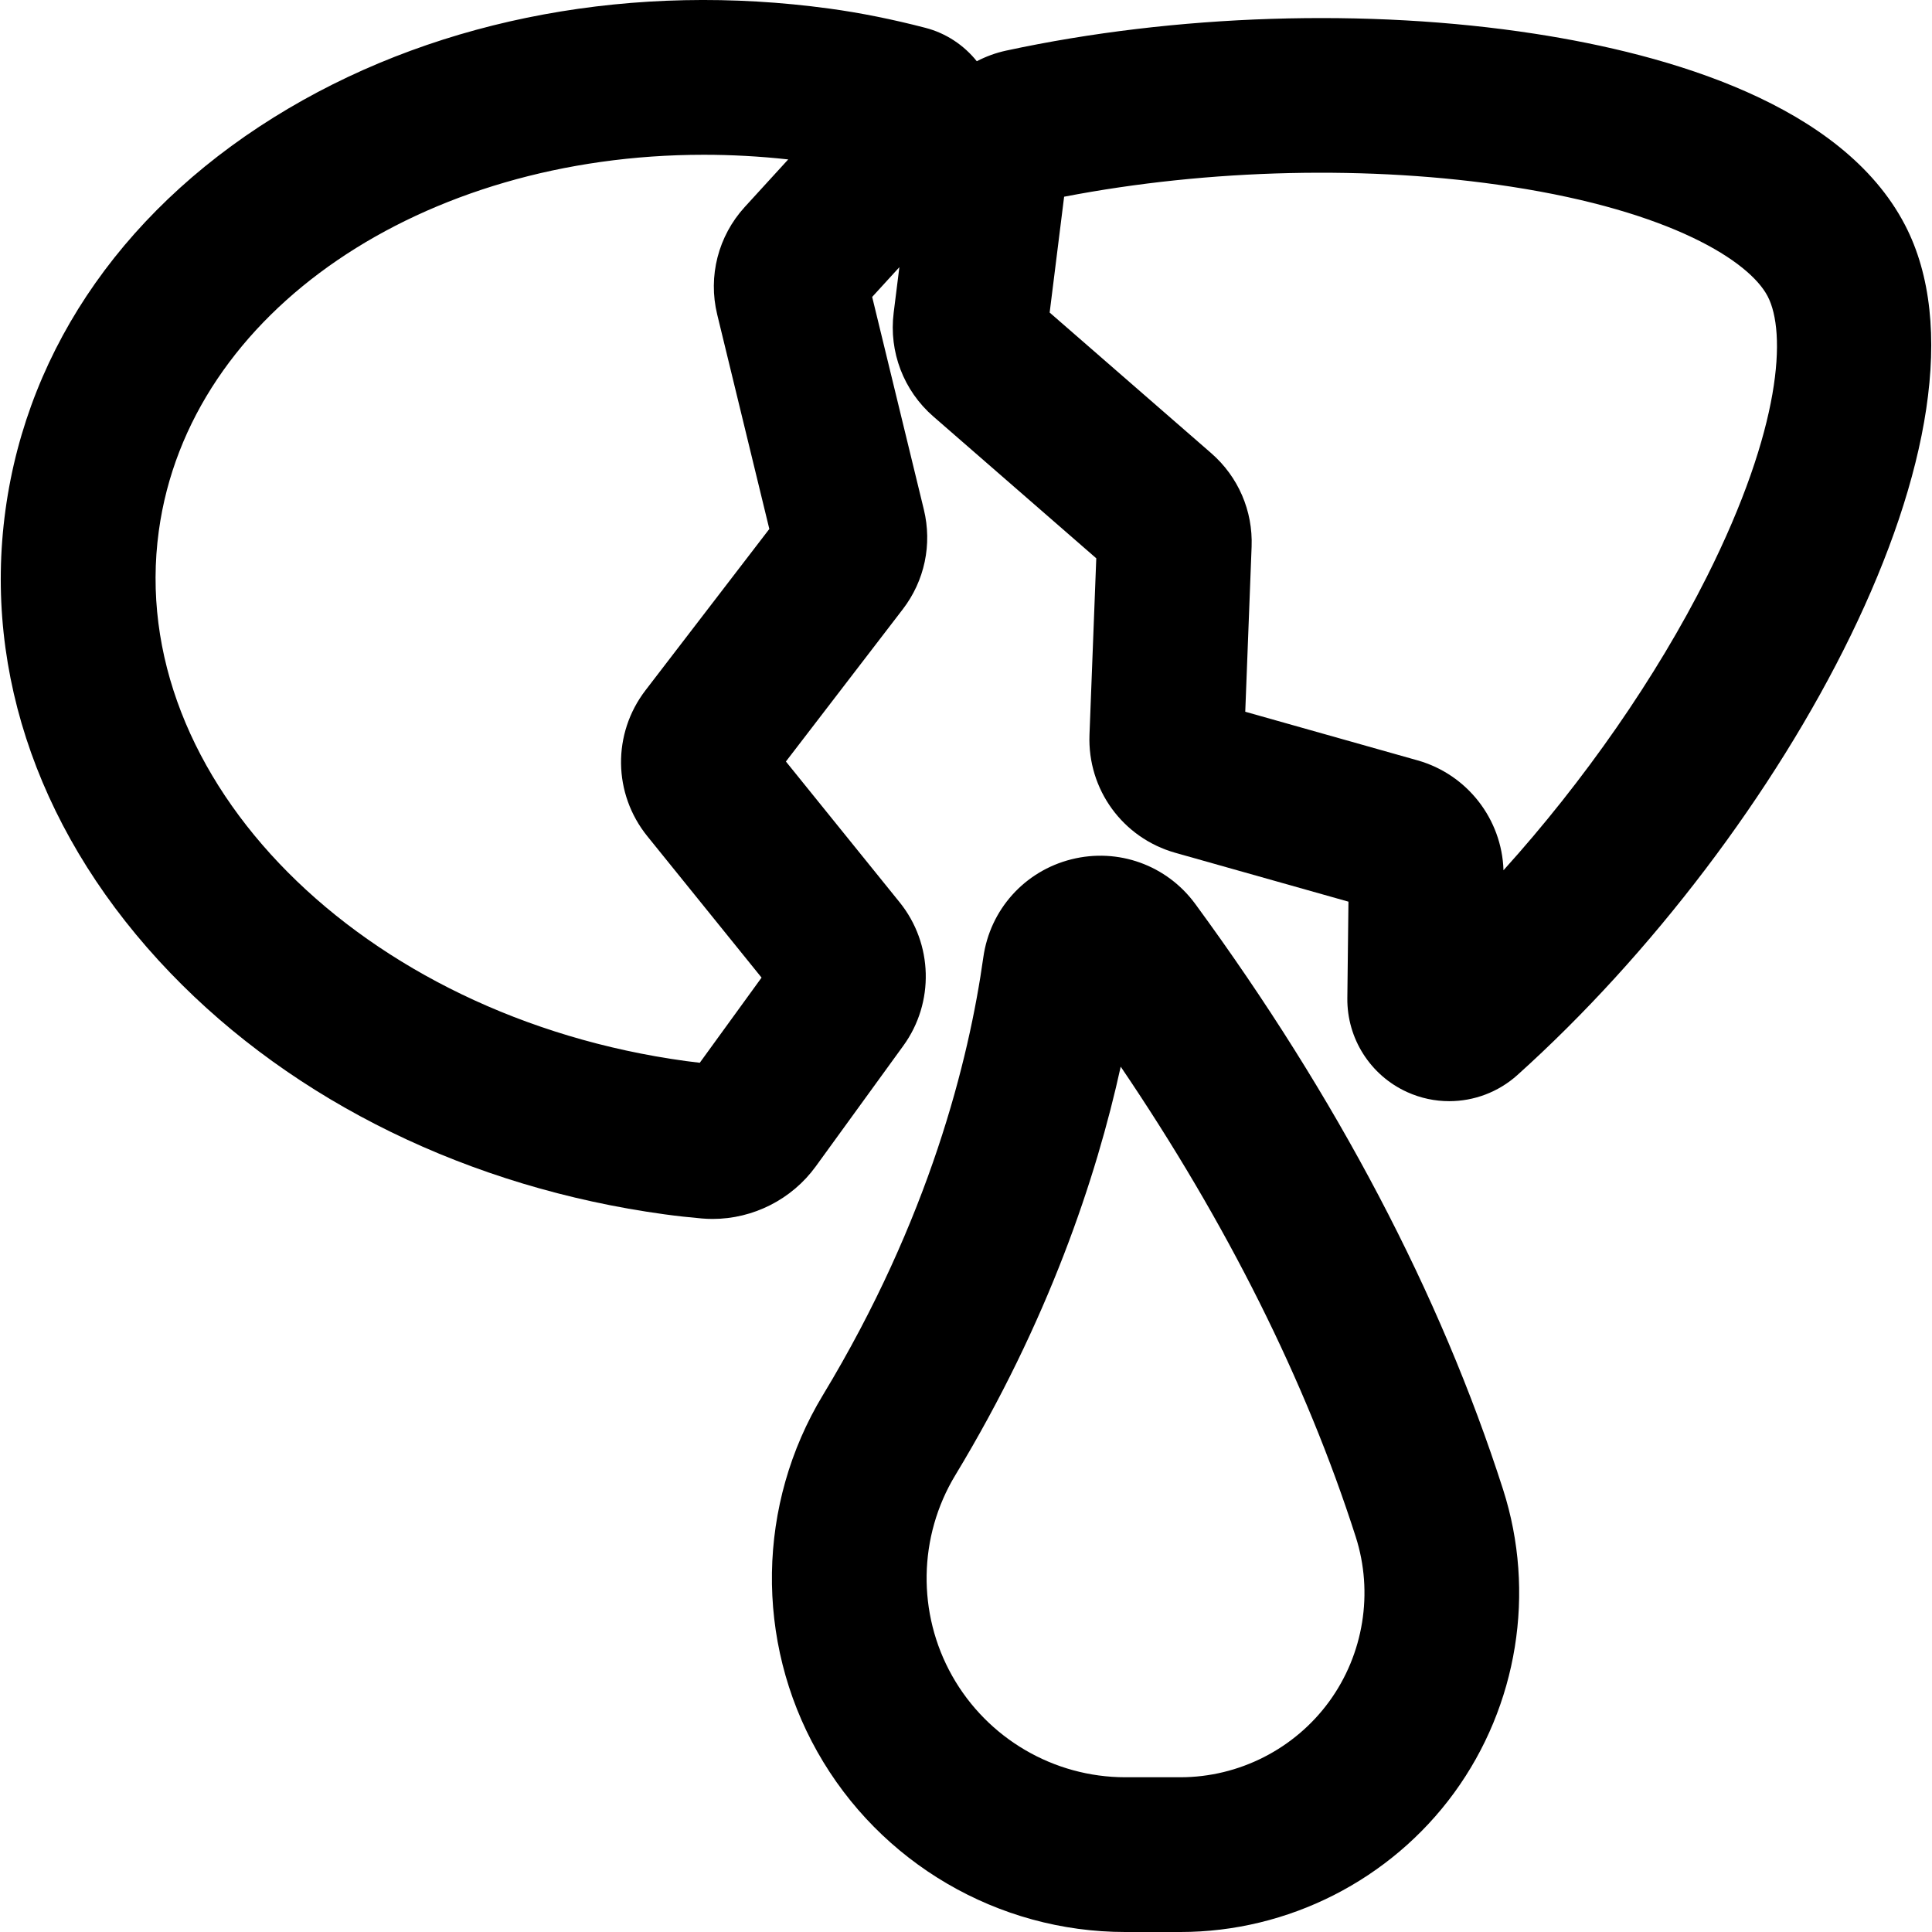 <?xml version='1.0' encoding='iso-8859-1'?>
<!DOCTYPE svg PUBLIC '-//W3C//DTD SVG 1.1//EN' 'http://www.w3.org/Graphics/SVG/1.1/DTD/svg11.dtd'>
<!-- Uploaded to: SVG Repo, www.svgrepo.com, Generator: SVG Repo Mixer Tools -->
<svg fill="#000000" height="800px" width="800px" version="1.1" xmlns="http://www.w3.org/2000/svg" viewBox="0 0 312.118 312.118" xmlns:xlink="http://www.w3.org/1999/xlink" enable-background="new 0 0 312.118 312.118">
  <g>
    <path d="m307.743,36.322c-10.135-19.457-38.113-27.528-59.797-30.872-26.945-4.155-58.076-3.161-85.417,2.73-1.673,0.361-3.254,0.949-4.726,1.712-2.087-2.607-4.985-4.536-8.288-5.393-5.307-1.381-10.512-2.425-15.471-3.104-31.479-4.304-62.53,1.421-87.436,16.125-25.85,15.263-42.088,38.303-45.724,64.875-3.634,26.572 5.819,53.126 26.621,74.771 20.041,20.854 48.414,34.709 79.894,39.016 1.933,0.265 3.95,0.487 6.002,0.665 0.579,0.05 1.156,0.074 1.732,0.074 6.523,0 12.784-3.15 16.647-8.476l14.157-19.51c5.048-6.956 4.801-16.483-0.601-23.171l-18.372-22.74 18.884-24.602c3.531-4.601 4.771-10.47 3.401-16.104l-8.348-34.347 4.393-4.807-.921,7.372c-0.788,6.307 1.604,12.563 6.397,16.737l26.335,22.922-1.097,28.504c-0.339,8.83 5.364,16.673 13.867,19.073l27.97,7.894-.18,15.575c-0.077,6.535 3.721,12.499 9.674,15.191 2.175,0.984 4.486,1.465 6.783,1.465 3.988-0.001 7.928-1.449 11.012-4.221 43.219-38.852 79.559-104.816 62.609-137.354zm-187.43-2.88l-.002,.003c-4.286,4.691-5.949,11.18-4.448,17.355l8.423,34.657-19.999,26.054c-5.383,7.01-5.264,16.707 0.292,23.584l18.453,22.84-9.982,13.757c-0.77-0.086-1.525-0.18-2.263-0.28-52.42-7.171-90.61-45.583-85.133-85.628 4.879-35.667 42.775-60.781 88.044-60.781 4.482,0 9.038,0.246 13.64,0.753l-7.025,7.686zm155.43,59.733c-8.151,16.238-19.861,33.037-32.852,47.417-0.257-8.259-5.862-15.489-13.873-17.751l-27.845-7.858 1.026-26.671c0.222-5.792-2.158-11.298-6.532-15.107l-26.093-22.711 2.337-18.714c23.439-4.518 49.518-5.123 72.224-1.621 25.85,3.986 38.477,12.033 41.436,17.712 3.033,5.824 2.28,21.183-9.828,45.304z"/>
    <path d="m193.103,146.041c-4.604-6.283-12.466-9.117-20.022-7.216-7.557,1.902-13.14,8.116-14.224,15.832-2.325,16.563-8.709,42.278-25.916,70.721-10.653,17.61-10.998,39.691-0.898,57.627 10.113,17.958 29.179,29.113 49.756,29.113h8.888c17.425,0 33.96-8.405 44.231-22.484 10.272-14.082 13.229-32.396 7.91-48.989-10.118-31.561-26.848-63.39-49.725-94.604zm21.617,128.859c-5.581,7.651-14.566,12.219-24.034,12.219h-8.888c-11.563,0-22.282-6.276-27.973-16.38-5.681-10.091-5.487-22.513 0.506-32.42 15.048-24.874 22.774-48.043 26.721-65.997 17.148,25.287 29.899,50.785 37.969,75.956 2.891,9.016 1.283,18.968-4.301,26.622z"/>
  </g>
</svg>